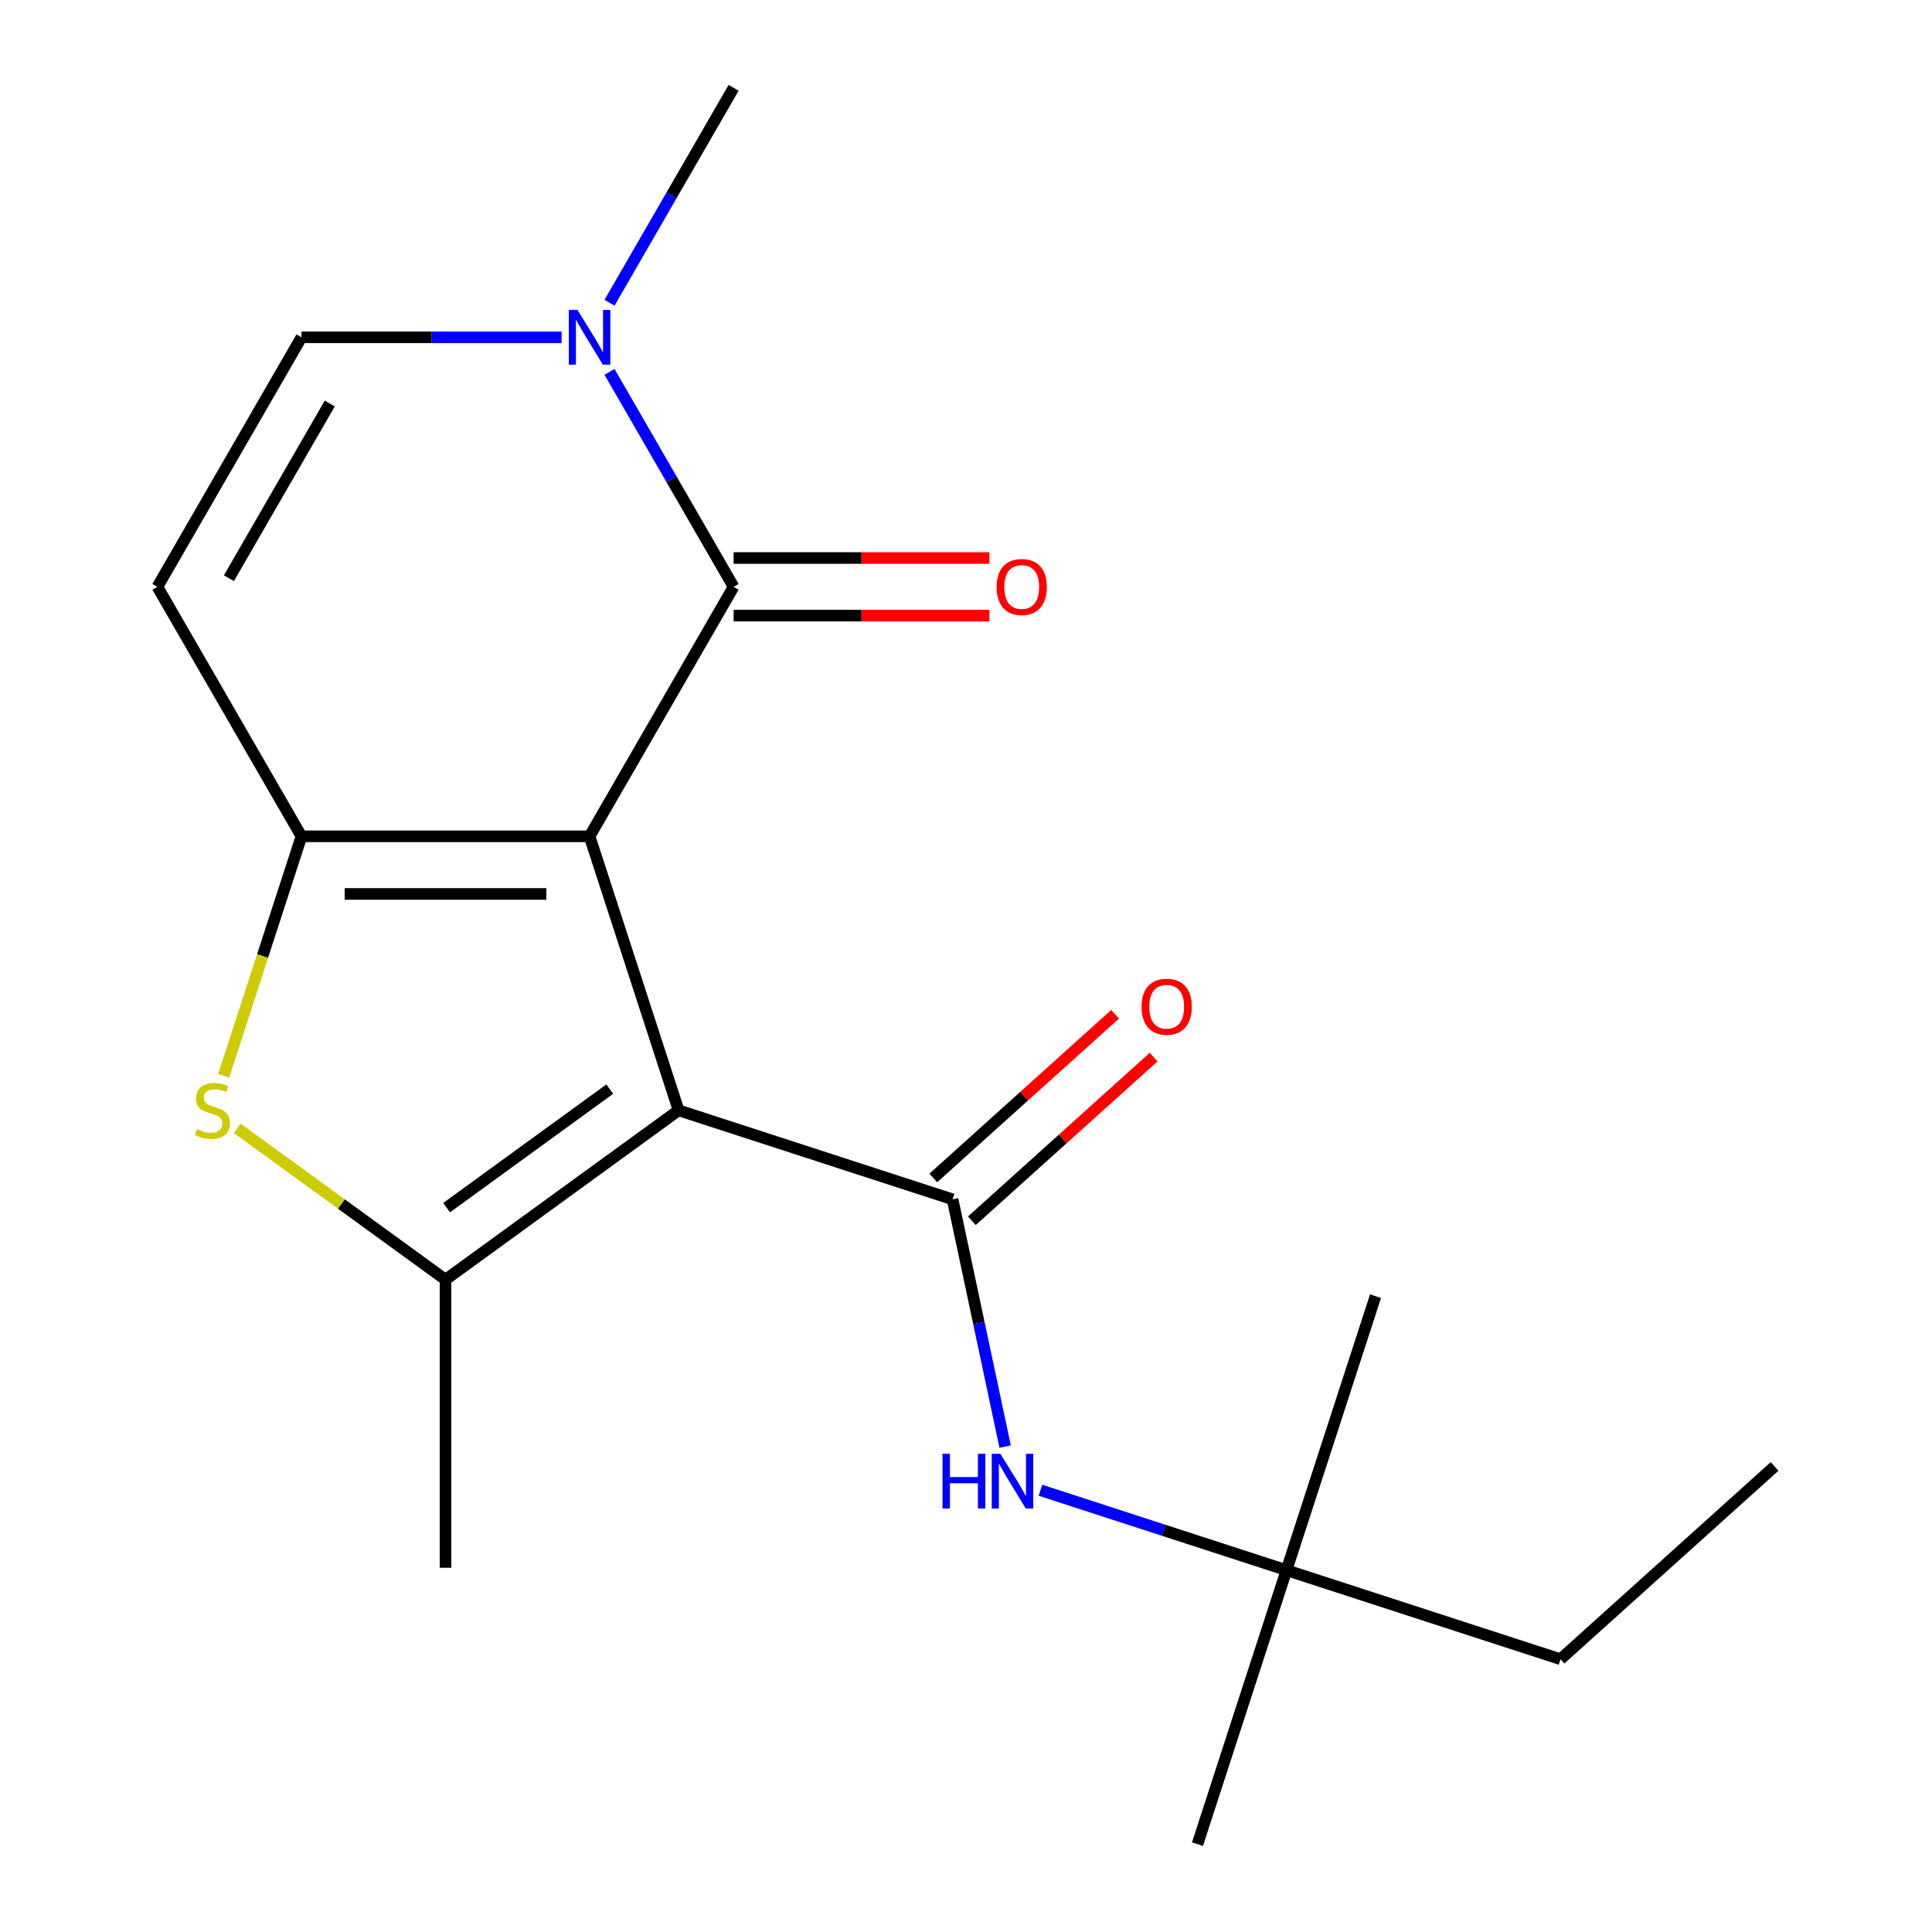 <?xml version='1.0' encoding='iso-8859-1'?>
<svg version='1.1' baseProfile='full'
              xmlns='http://www.w3.org/2000/svg'
                      xmlns:rdkit='http://www.rdkit.org/xml'
                      xmlns:xlink='http://www.w3.org/1999/xlink'
                  xml:space='preserve'
width='1000px' height='1000px' viewBox='0 0 1000 1000'>
<!-- END OF HEADER -->
<rect style='opacity:1.0;fill:#FFFFFF;stroke:none' width='1000' height='1000' x='0' y='0'> </rect>
<path class='bond-0' d='M 305.157,432.88 L 351.237,574.701' style='fill:none;fill-rule:evenodd;stroke:#000000;stroke-width:6px;stroke-linecap:butt;stroke-linejoin:miter;stroke-opacity:1' />
<path class='bond-1' d='M 305.157,432.88 L 156.037,432.88' style='fill:none;fill-rule:evenodd;stroke:#000000;stroke-width:6px;stroke-linecap:butt;stroke-linejoin:miter;stroke-opacity:1' />
<path class='bond-1' d='M 282.789,462.704 L 178.405,462.704' style='fill:none;fill-rule:evenodd;stroke:#000000;stroke-width:6px;stroke-linecap:butt;stroke-linejoin:miter;stroke-opacity:1' />
<path class='bond-2' d='M 305.157,432.88 L 379.717,303.738' style='fill:none;fill-rule:evenodd;stroke:#000000;stroke-width:6px;stroke-linecap:butt;stroke-linejoin:miter;stroke-opacity:1' />
<path class='bond-3' d='M 351.237,574.701 L 230.597,662.352' style='fill:none;fill-rule:evenodd;stroke:#000000;stroke-width:6px;stroke-linecap:butt;stroke-linejoin:miter;stroke-opacity:1' />
<path class='bond-3' d='M 315.611,563.721 L 231.163,625.076' style='fill:none;fill-rule:evenodd;stroke:#000000;stroke-width:6px;stroke-linecap:butt;stroke-linejoin:miter;stroke-opacity:1' />
<path class='bond-4' d='M 351.237,574.701 L 493.059,620.782' style='fill:none;fill-rule:evenodd;stroke:#000000;stroke-width:6px;stroke-linecap:butt;stroke-linejoin:miter;stroke-opacity:1' />
<path class='bond-5' d='M 156.037,432.88 L 135.896,494.866' style='fill:none;fill-rule:evenodd;stroke:#000000;stroke-width:6px;stroke-linecap:butt;stroke-linejoin:miter;stroke-opacity:1' />
<path class='bond-5' d='M 135.896,494.866 L 115.755,556.853' style='fill:none;fill-rule:evenodd;stroke:#CCCC00;stroke-width:6px;stroke-linecap:butt;stroke-linejoin:miter;stroke-opacity:1' />
<path class='bond-7' d='M 156.037,432.88 L 81.477,303.738' style='fill:none;fill-rule:evenodd;stroke:#000000;stroke-width:6px;stroke-linecap:butt;stroke-linejoin:miter;stroke-opacity:1' />
<path class='bond-6' d='M 379.717,303.738 L 347.6,248.111' style='fill:none;fill-rule:evenodd;stroke:#000000;stroke-width:6px;stroke-linecap:butt;stroke-linejoin:miter;stroke-opacity:1' />
<path class='bond-6' d='M 347.6,248.111 L 315.484,192.484' style='fill:none;fill-rule:evenodd;stroke:#0000FF;stroke-width:6px;stroke-linecap:butt;stroke-linejoin:miter;stroke-opacity:1' />
<path class='bond-11' d='M 379.717,318.65 L 445.913,318.65' style='fill:none;fill-rule:evenodd;stroke:#000000;stroke-width:6px;stroke-linecap:butt;stroke-linejoin:miter;stroke-opacity:1' />
<path class='bond-11' d='M 445.913,318.65 L 512.109,318.65' style='fill:none;fill-rule:evenodd;stroke:#FF0000;stroke-width:6px;stroke-linecap:butt;stroke-linejoin:miter;stroke-opacity:1' />
<path class='bond-11' d='M 379.717,288.826 L 445.913,288.826' style='fill:none;fill-rule:evenodd;stroke:#000000;stroke-width:6px;stroke-linecap:butt;stroke-linejoin:miter;stroke-opacity:1' />
<path class='bond-11' d='M 445.913,288.826 L 512.109,288.826' style='fill:none;fill-rule:evenodd;stroke:#FF0000;stroke-width:6px;stroke-linecap:butt;stroke-linejoin:miter;stroke-opacity:1' />
<path class='bond-13' d='M 230.597,662.352 L 230.597,811.472' style='fill:none;fill-rule:evenodd;stroke:#000000;stroke-width:6px;stroke-linecap:butt;stroke-linejoin:miter;stroke-opacity:1' />
<path class='bond-19' d='M 230.597,662.352 L 176.68,623.179' style='fill:none;fill-rule:evenodd;stroke:#000000;stroke-width:6px;stroke-linecap:butt;stroke-linejoin:miter;stroke-opacity:1' />
<path class='bond-19' d='M 176.68,623.179 L 122.764,584.007' style='fill:none;fill-rule:evenodd;stroke:#CCCC00;stroke-width:6px;stroke-linecap:butt;stroke-linejoin:miter;stroke-opacity:1' />
<path class='bond-9' d='M 493.059,620.782 L 506.66,684.769' style='fill:none;fill-rule:evenodd;stroke:#000000;stroke-width:6px;stroke-linecap:butt;stroke-linejoin:miter;stroke-opacity:1' />
<path class='bond-9' d='M 506.66,684.769 L 520.26,748.755' style='fill:none;fill-rule:evenodd;stroke:#0000FF;stroke-width:6px;stroke-linecap:butt;stroke-linejoin:miter;stroke-opacity:1' />
<path class='bond-10' d='M 503.037,631.864 L 550.082,589.504' style='fill:none;fill-rule:evenodd;stroke:#000000;stroke-width:6px;stroke-linecap:butt;stroke-linejoin:miter;stroke-opacity:1' />
<path class='bond-10' d='M 550.082,589.504 L 597.127,547.145' style='fill:none;fill-rule:evenodd;stroke:#FF0000;stroke-width:6px;stroke-linecap:butt;stroke-linejoin:miter;stroke-opacity:1' />
<path class='bond-10' d='M 483.081,609.7 L 530.126,567.341' style='fill:none;fill-rule:evenodd;stroke:#000000;stroke-width:6px;stroke-linecap:butt;stroke-linejoin:miter;stroke-opacity:1' />
<path class='bond-10' d='M 530.126,567.341 L 577.17,524.981' style='fill:none;fill-rule:evenodd;stroke:#FF0000;stroke-width:6px;stroke-linecap:butt;stroke-linejoin:miter;stroke-opacity:1' />
<path class='bond-8' d='M 290.689,174.596 L 223.363,174.596' style='fill:none;fill-rule:evenodd;stroke:#0000FF;stroke-width:6px;stroke-linecap:butt;stroke-linejoin:miter;stroke-opacity:1' />
<path class='bond-8' d='M 223.363,174.596 L 156.037,174.596' style='fill:none;fill-rule:evenodd;stroke:#000000;stroke-width:6px;stroke-linecap:butt;stroke-linejoin:miter;stroke-opacity:1' />
<path class='bond-14' d='M 315.484,156.708 L 347.6,101.081' style='fill:none;fill-rule:evenodd;stroke:#0000FF;stroke-width:6px;stroke-linecap:butt;stroke-linejoin:miter;stroke-opacity:1' />
<path class='bond-14' d='M 347.6,101.081 L 379.717,45.455' style='fill:none;fill-rule:evenodd;stroke:#000000;stroke-width:6px;stroke-linecap:butt;stroke-linejoin:miter;stroke-opacity:1' />
<path class='bond-20' d='M 81.477,303.738 L 156.037,174.596' style='fill:none;fill-rule:evenodd;stroke:#000000;stroke-width:6px;stroke-linecap:butt;stroke-linejoin:miter;stroke-opacity:1' />
<path class='bond-20' d='M 118.489,299.279 L 170.681,208.88' style='fill:none;fill-rule:evenodd;stroke:#000000;stroke-width:6px;stroke-linecap:butt;stroke-linejoin:miter;stroke-opacity:1' />
<path class='bond-12' d='M 538.531,771.344 L 602.207,792.034' style='fill:none;fill-rule:evenodd;stroke:#0000FF;stroke-width:6px;stroke-linecap:butt;stroke-linejoin:miter;stroke-opacity:1' />
<path class='bond-12' d='M 602.207,792.034 L 665.884,812.724' style='fill:none;fill-rule:evenodd;stroke:#000000;stroke-width:6px;stroke-linecap:butt;stroke-linejoin:miter;stroke-opacity:1' />
<path class='bond-15' d='M 665.884,812.724 L 807.706,858.805' style='fill:none;fill-rule:evenodd;stroke:#000000;stroke-width:6px;stroke-linecap:butt;stroke-linejoin:miter;stroke-opacity:1' />
<path class='bond-16' d='M 665.884,812.724 L 619.803,954.545' style='fill:none;fill-rule:evenodd;stroke:#000000;stroke-width:6px;stroke-linecap:butt;stroke-linejoin:miter;stroke-opacity:1' />
<path class='bond-17' d='M 665.884,812.724 L 711.965,670.902' style='fill:none;fill-rule:evenodd;stroke:#000000;stroke-width:6px;stroke-linecap:butt;stroke-linejoin:miter;stroke-opacity:1' />
<path class='bond-18' d='M 807.706,858.805 L 918.523,759.024' style='fill:none;fill-rule:evenodd;stroke:#000000;stroke-width:6px;stroke-linecap:butt;stroke-linejoin:miter;stroke-opacity:1' />
<path  class='atom-6' d='M 101.956 584.421
Q 102.276 584.541, 103.596 585.101
Q 104.916 585.661, 106.356 586.021
Q 107.836 586.341, 109.276 586.341
Q 111.956 586.341, 113.516 585.061
Q 115.076 583.741, 115.076 581.461
Q 115.076 579.901, 114.276 578.941
Q 113.516 577.981, 112.316 577.461
Q 111.116 576.941, 109.116 576.341
Q 106.596 575.581, 105.076 574.861
Q 103.596 574.141, 102.516 572.621
Q 101.476 571.101, 101.476 568.541
Q 101.476 564.981, 103.876 562.781
Q 106.316 560.581, 111.116 560.581
Q 114.396 560.581, 118.116 562.141
L 117.196 565.221
Q 113.796 563.821, 111.236 563.821
Q 108.476 563.821, 106.956 564.981
Q 105.436 566.101, 105.476 568.061
Q 105.476 569.581, 106.236 570.501
Q 107.036 571.421, 108.156 571.941
Q 109.316 572.461, 111.236 573.061
Q 113.796 573.861, 115.316 574.661
Q 116.836 575.461, 117.916 577.101
Q 119.036 578.701, 119.036 581.461
Q 119.036 585.381, 116.396 587.501
Q 113.796 589.581, 109.436 589.581
Q 106.916 589.581, 104.996 589.021
Q 103.116 588.501, 100.876 587.581
L 101.956 584.421
' fill='#CCCC00'/>
<path  class='atom-7' d='M 298.897 160.436
L 308.177 175.436
Q 309.097 176.916, 310.577 179.596
Q 312.057 182.276, 312.137 182.436
L 312.137 160.436
L 315.897 160.436
L 315.897 188.756
L 312.017 188.756
L 302.057 172.356
Q 300.897 170.436, 299.657 168.236
Q 298.457 166.036, 298.097 165.356
L 298.097 188.756
L 294.417 188.756
L 294.417 160.436
L 298.897 160.436
' fill='#0000FF'/>
<path  class='atom-10' d='M 487.843 752.483
L 491.683 752.483
L 491.683 764.523
L 506.163 764.523
L 506.163 752.483
L 510.003 752.483
L 510.003 780.803
L 506.163 780.803
L 506.163 767.723
L 491.683 767.723
L 491.683 780.803
L 487.843 780.803
L 487.843 752.483
' fill='#0000FF'/>
<path  class='atom-10' d='M 517.803 752.483
L 527.083 767.483
Q 528.003 768.963, 529.483 771.643
Q 530.963 774.323, 531.043 774.483
L 531.043 752.483
L 534.803 752.483
L 534.803 780.803
L 530.923 780.803
L 520.963 764.403
Q 519.803 762.483, 518.563 760.283
Q 517.363 758.083, 517.003 757.403
L 517.003 780.803
L 513.323 780.803
L 513.323 752.483
L 517.803 752.483
' fill='#0000FF'/>
<path  class='atom-11' d='M 590.877 521.081
Q 590.877 514.281, 594.237 510.481
Q 597.597 506.681, 603.877 506.681
Q 610.157 506.681, 613.517 510.481
Q 616.877 514.281, 616.877 521.081
Q 616.877 527.961, 613.477 531.881
Q 610.077 535.761, 603.877 535.761
Q 597.637 535.761, 594.237 531.881
Q 590.877 528.001, 590.877 521.081
M 603.877 532.561
Q 608.197 532.561, 610.517 529.681
Q 612.877 526.761, 612.877 521.081
Q 612.877 515.521, 610.517 512.721
Q 608.197 509.881, 603.877 509.881
Q 599.557 509.881, 597.197 512.681
Q 594.877 515.481, 594.877 521.081
Q 594.877 526.801, 597.197 529.681
Q 599.557 532.561, 603.877 532.561
' fill='#FF0000'/>
<path  class='atom-12' d='M 515.837 303.818
Q 515.837 297.018, 519.197 293.218
Q 522.557 289.418, 528.837 289.418
Q 535.117 289.418, 538.477 293.218
Q 541.837 297.018, 541.837 303.818
Q 541.837 310.698, 538.437 314.618
Q 535.037 318.498, 528.837 318.498
Q 522.597 318.498, 519.197 314.618
Q 515.837 310.738, 515.837 303.818
M 528.837 315.298
Q 533.157 315.298, 535.477 312.418
Q 537.837 309.498, 537.837 303.818
Q 537.837 298.258, 535.477 295.458
Q 533.157 292.618, 528.837 292.618
Q 524.517 292.618, 522.157 295.418
Q 519.837 298.218, 519.837 303.818
Q 519.837 309.538, 522.157 312.418
Q 524.517 315.298, 528.837 315.298
' fill='#FF0000'/>
</svg>
